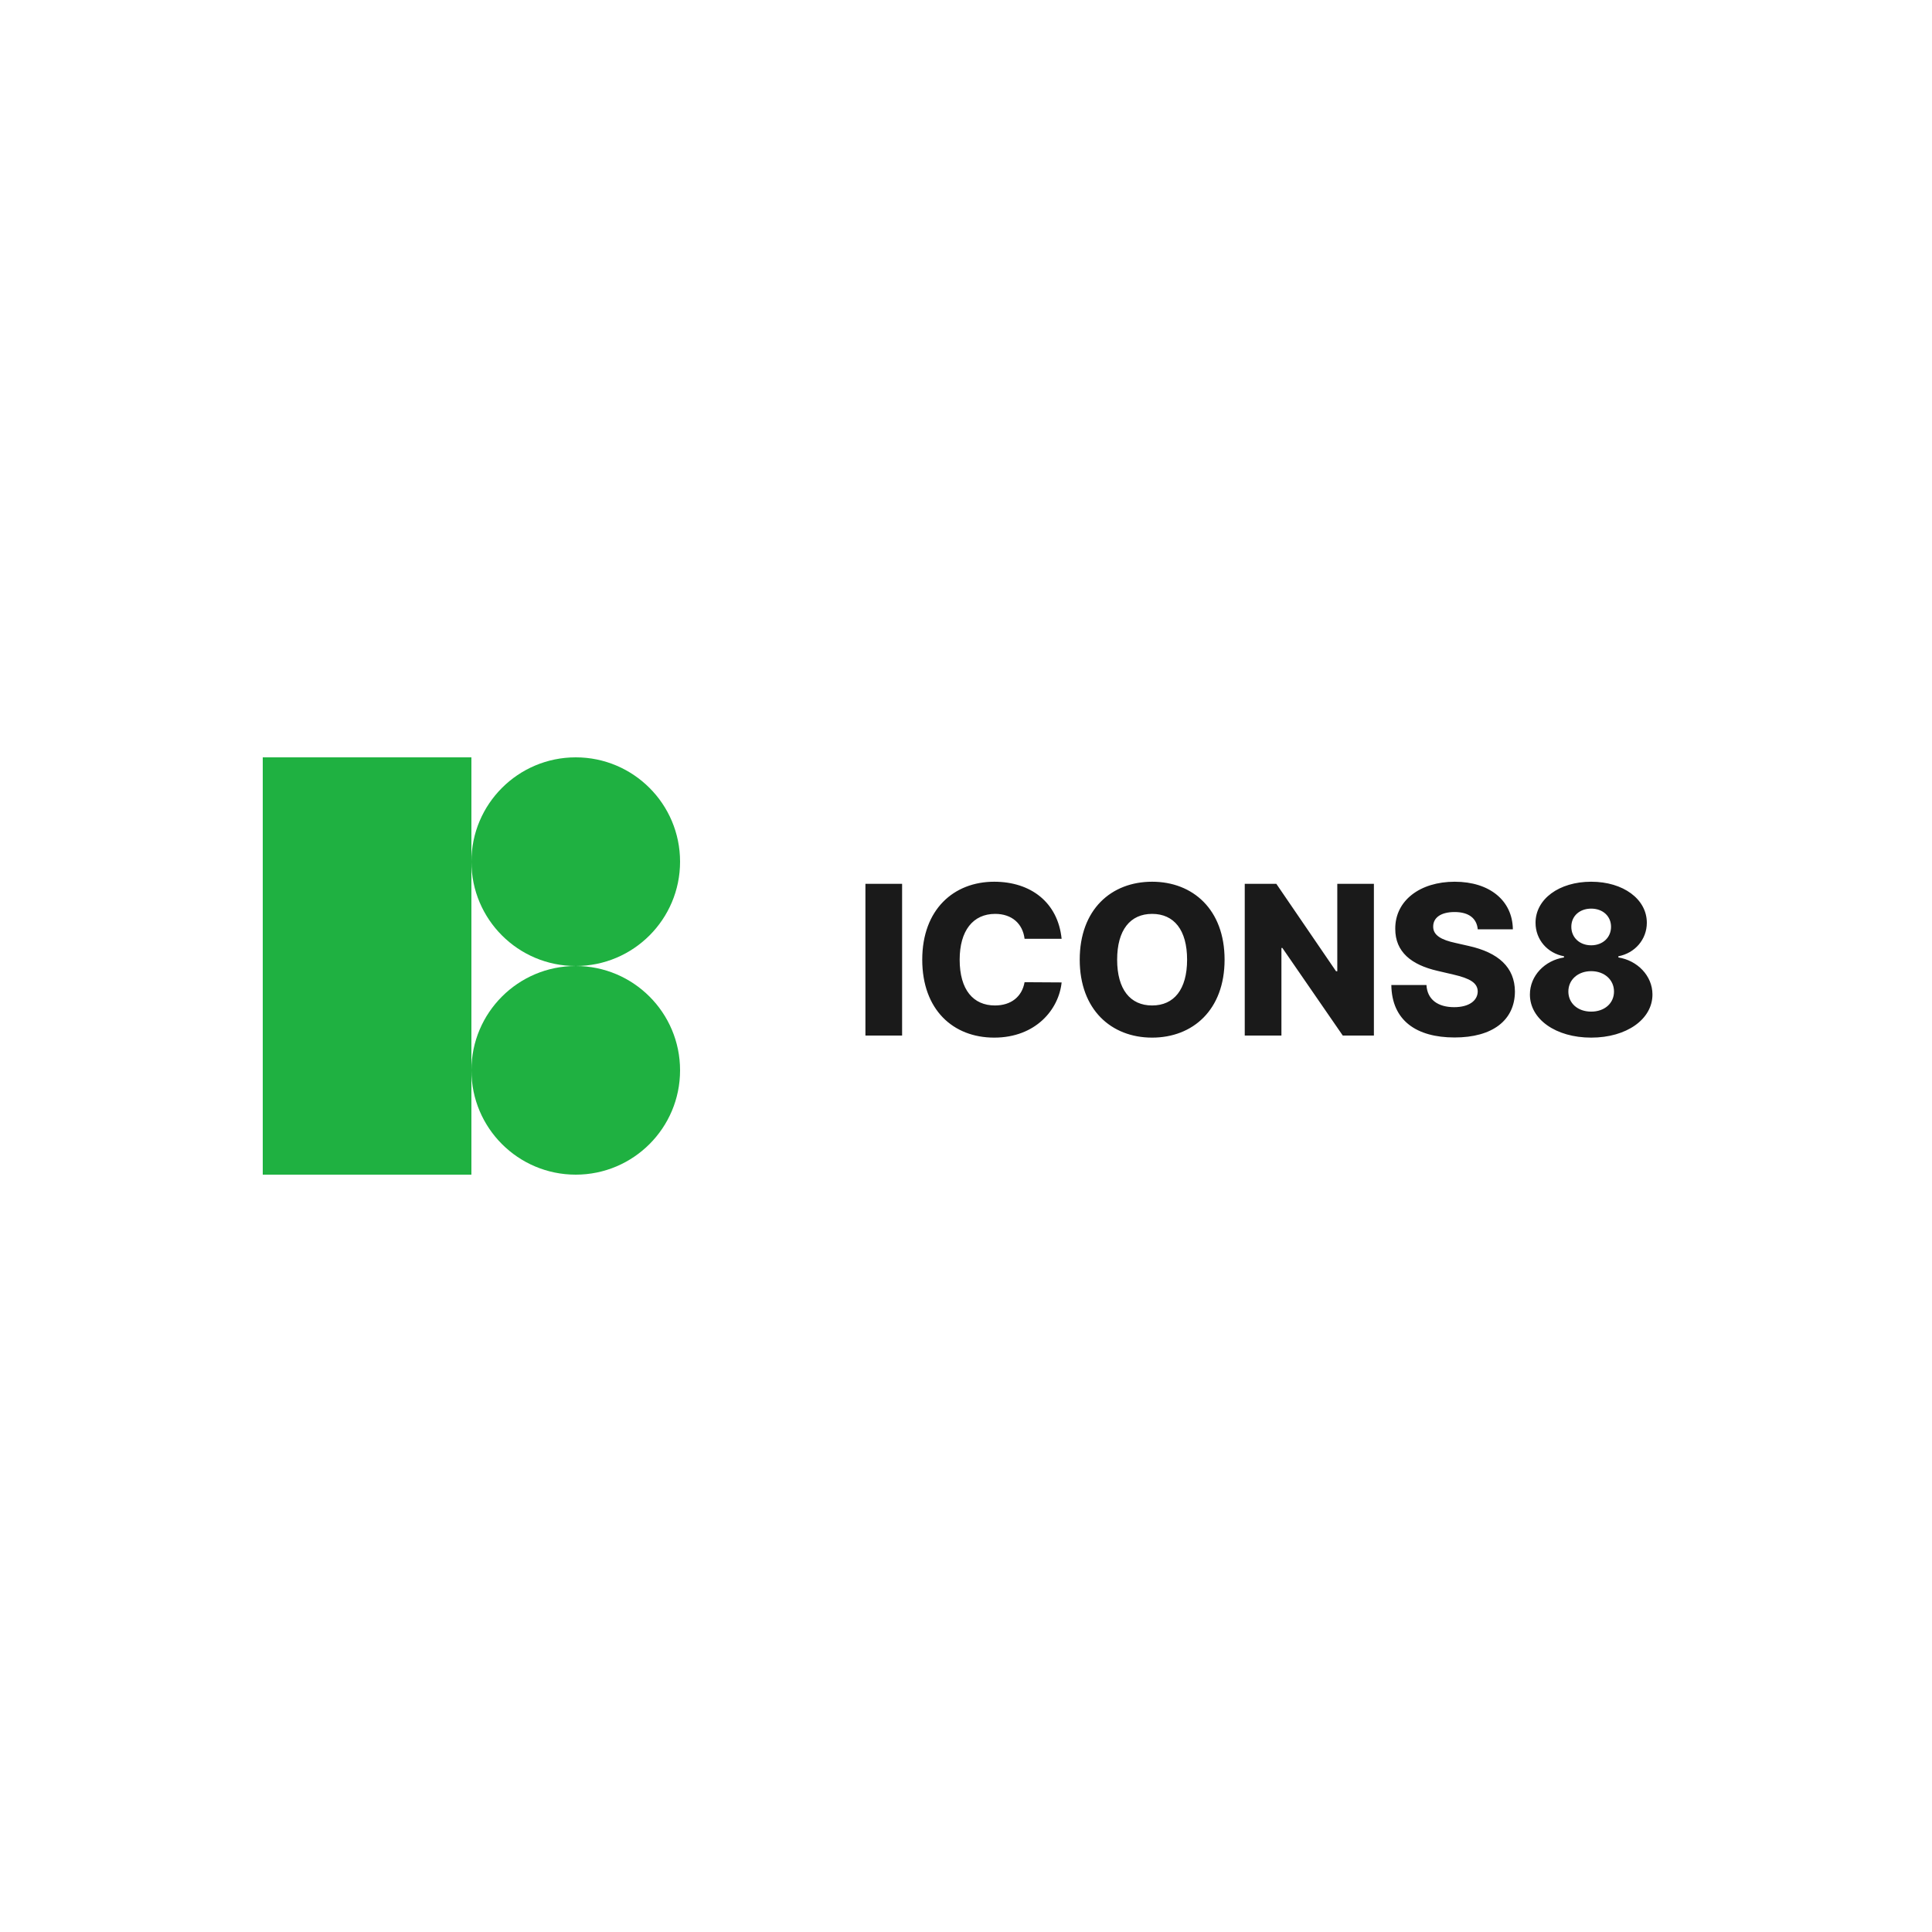 <svg width="500" height="500" viewBox="0 0 500 500" fill="none" xmlns="http://www.w3.org/2000/svg">
<rect width="500" height="500" fill="white"/>
<path d="M233.463 228.727H223.971V268H233.463V228.727ZM274.746 242.956C273.788 233.559 266.788 228.19 257.296 228.19C246.826 228.19 238.676 235.381 238.676 248.363C238.676 261.288 246.634 268.536 257.296 268.536C268.073 268.536 274.037 261.211 274.746 254.25L265.158 254.193C264.487 257.97 261.649 260.214 257.488 260.214C251.888 260.214 248.36 256.168 248.36 248.363C248.36 240.865 251.812 236.512 257.545 236.512C261.86 236.512 264.679 239.024 265.158 242.956H274.746ZM316.921 248.363C316.921 235.381 308.714 228.19 298.167 228.19C287.582 228.19 279.432 235.381 279.432 248.363C279.432 261.288 287.582 268.536 298.167 268.536C308.714 268.536 316.921 261.345 316.921 248.363ZM307.218 248.363C307.218 256.053 303.843 260.214 298.167 260.214C292.51 260.214 289.116 256.053 289.116 248.363C289.116 240.674 292.51 236.512 298.167 236.512C303.843 236.512 307.218 240.674 307.218 248.363ZM355.563 228.727H346.09V251.355H345.765L330.308 228.727H322.14V268H331.631V245.334H331.881L347.509 268H355.563V228.727ZM382.436 240.501H391.526C391.449 233.157 385.6 228.19 376.472 228.19C367.498 228.19 361.035 233.08 361.093 240.386C361.074 246.35 365.254 249.706 372.042 251.259L376.146 252.218C380.461 253.215 382.398 254.384 382.436 256.59C382.398 258.987 380.154 260.655 376.338 260.655C372.138 260.655 369.377 258.699 369.166 254.922H360.076C360.192 264.107 366.577 268.498 376.453 268.498C386.233 268.498 392.024 264.068 392.062 256.609C392.024 250.338 387.786 246.503 380.039 244.797L376.664 244.029C373.097 243.262 370.835 242.073 370.911 239.734C370.93 237.586 372.771 236.033 376.453 236.033C380.154 236.033 382.187 237.701 382.436 240.501ZM411.797 268.536C420.982 268.536 427.655 263.761 427.655 257.376C427.655 252.505 423.724 248.555 418.834 247.788V247.481C423.091 246.676 426.198 243.147 426.198 238.813C426.198 232.696 420.1 228.19 411.797 228.19C403.493 228.19 397.395 232.677 397.395 238.813C397.395 243.147 400.425 246.676 404.759 247.481V247.788C399.792 248.555 395.938 252.505 395.938 257.376C395.938 263.761 402.611 268.536 411.797 268.536ZM411.797 261.806C408.306 261.806 405.89 259.62 405.89 256.609C405.89 253.541 408.383 251.336 411.797 251.336C415.21 251.336 417.703 253.56 417.703 256.609C417.703 259.639 415.268 261.806 411.797 261.806ZM411.797 244.643C408.805 244.643 406.657 242.629 406.657 239.849C406.657 237.088 408.786 235.151 411.797 235.151C414.807 235.151 416.936 237.107 416.936 239.849C416.936 242.649 414.769 244.643 411.797 244.643Z" fill="#1A1A1A"/>
<path d="M122 196H68V304H122V196Z" fill="#1FB141"/>
<path d="M149 250C163.912 250 176 237.912 176 223C176 208.088 163.912 196 149 196C134.088 196 122 208.088 122 223C122 237.912 134.088 250 149 250Z" fill="#1FB141"/>
<path d="M149 304C163.912 304 176 291.912 176 277C176 262.088 163.912 250 149 250C134.088 250 122 262.088 122 277C122 291.912 134.088 304 149 304Z" fill="#1FB141"/>
</svg>

